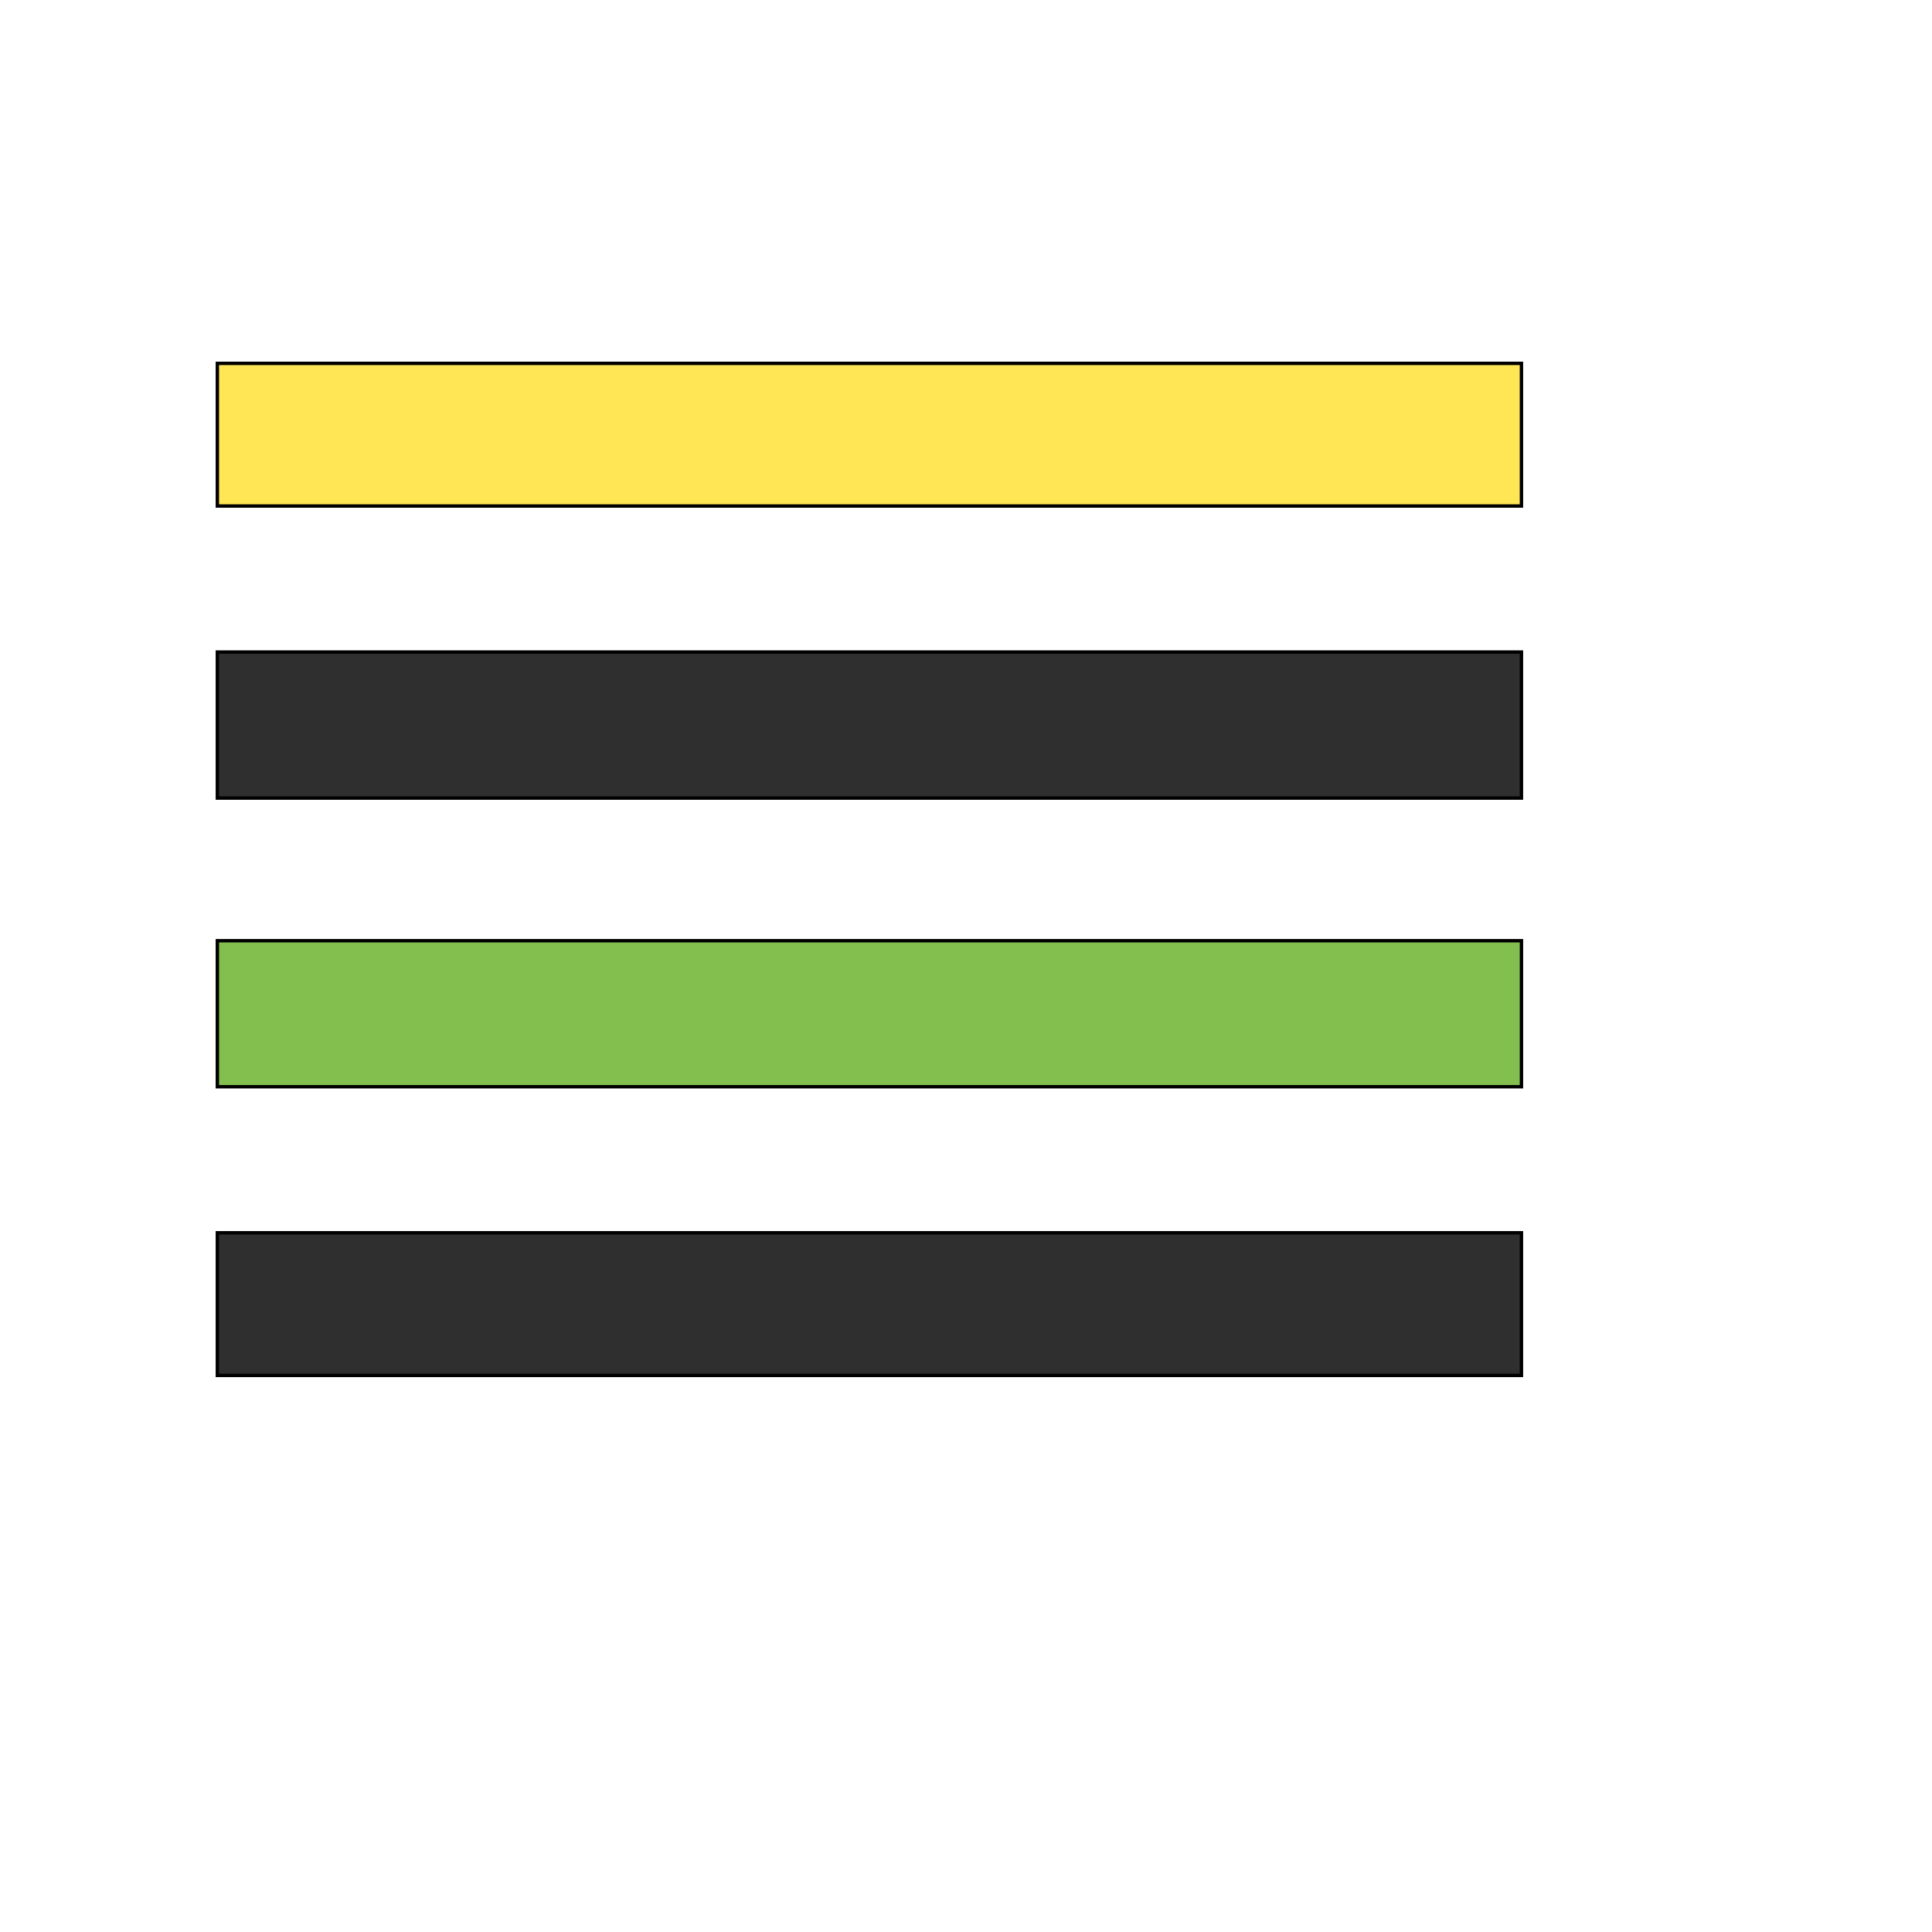 <svg id="th_wav_reorder" width="100%" height="100%" xmlns="http://www.w3.org/2000/svg" version="1.1" xmlns:xlink="http://www.w3.org/1999/xlink" xmlns:svgjs="http://svgjs.com/svgjs" preserveAspectRatio="xMidYMin slice" data-uid="wav_reorder" data-keyword="wav_reorder" viewBox="0 0 512 512" transform="matrix(0.9,0,0,0.9,0,0)" data-colors="[&quot;#2f2f2f&quot;,&quot;#ffe655&quot;,&quot;#83bf4f&quot;,&quot;#2f2f2f&quot;,&quot;#ffdf99&quot;]"><path id="th_wav_reorder_2" d="M64 235L448 235L448 192L64 192Z " fill-rule="evenodd" fill="#2f2f2f" stroke-width="1" stroke="#000000"></path><path id="th_wav_reorder_3" d="M64 107L64 149L448 149L448 107Z " fill-rule="evenodd" fill="#ffe655" stroke-width="1" stroke="#000000"></path><path id="th_wav_reorder_0" d="M64 320L448 320L448 277L64 277Z " fill-rule="evenodd" fill="#83bf4f" stroke-width="1" stroke="#000000"></path><path id="th_wav_reorder_1" d="M64 405L448 405L448 363L64 363Z " fill-rule="evenodd" fill="#2f2f2f" stroke-width="1" stroke="#000000"></path><defs id="SvgjsDefs18997" fill="#ffdf99"></defs></svg>